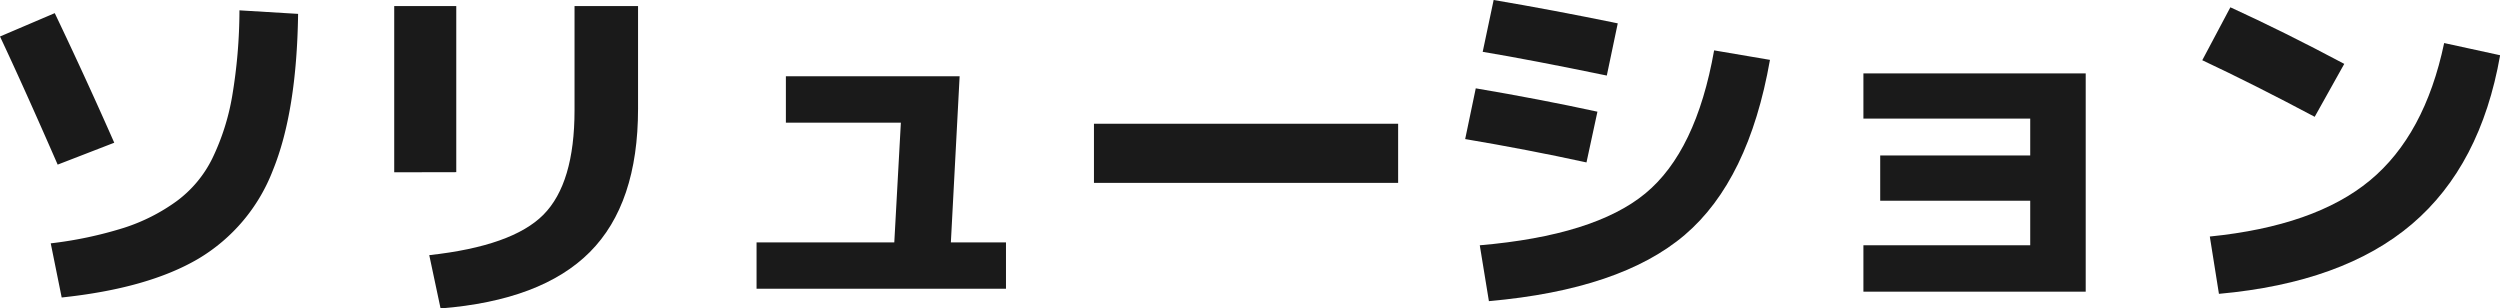 <svg xmlns="http://www.w3.org/2000/svg" viewBox="0 0 410.94 50.7"><defs><style>.cls-1{fill:#1a1a1a;}</style></defs><title>solution</title><g id="レイヤー_2" data-name="レイヤー 2"><g id="ヘッダー_フッター" data-name="ヘッダー・フッター"><path class="cls-1" d="M0,6,9,2.16q5.1,10.68,9.78,21.3l-9.3,3.6Q3.9,14.28,0,6ZM49,2.28Q48.78,18.36,44.85,28A29,29,0,0,1,32.64,42.51q-8.28,4.89-22.5,6.39L8.34,40A65.2,65.2,0,0,0,20.4,37.44,30.72,30.72,0,0,0,29,33.09,19.29,19.29,0,0,0,34.92,26a38.22,38.22,0,0,0,3.24-10.17,86.07,86.07,0,0,0,1.2-14.13Z"/><path class="cls-1" d="M64.8,28.32V1H75v27.3ZM94.44,1h10.44V17.88q0,15.6-7.92,23.55T72.42,50.7l-1.86-8.76q13.68-1.5,18.78-6.66t5.1-17.16Z"/><path class="cls-1" d="M129.18,12.54h28.56l-1.44,27.3h9.06v7.62h-41V39.84H147l1.08-19.68h-18.9Z"/><path class="cls-1" d="M179.82,30.06V20.34h50v9.72Z"/><path class="cls-1" d="M240.84,22.86l1.74-8.34q10.62,1.8,20,3.84l-1.8,8.34Q251.16,24.6,240.84,22.86Zm2.4,17.46q18.84-1.62,27.21-8.52T281.76,8.28l9.18,1.56q-3.48,19.8-14,28.77T244.74,49.5Zm.48-31.8L245.52,0q9.6,1.62,20.4,3.84l-1.8,8.58Q251.64,9.84,243.72,8.52Z"/><path class="cls-1" d="M306.3,12.06h36.54V47.94H306.3V40.32h27.42V33H309.06V25.56h24.66V19.5H306.3Z"/><path class="cls-1" d="M362,9.9l4.62-8.7q8.76,4,18.72,9.3l-4.86,8.7Q370.44,13.86,362,9.9Zm39.78-2.82,9.18,2q-3.18,18.12-14.49,27.75T364.74,48.3l-1.5-9.42q17.28-1.74,26.31-9.21T401.76,7.08Z"/></g></g></svg>